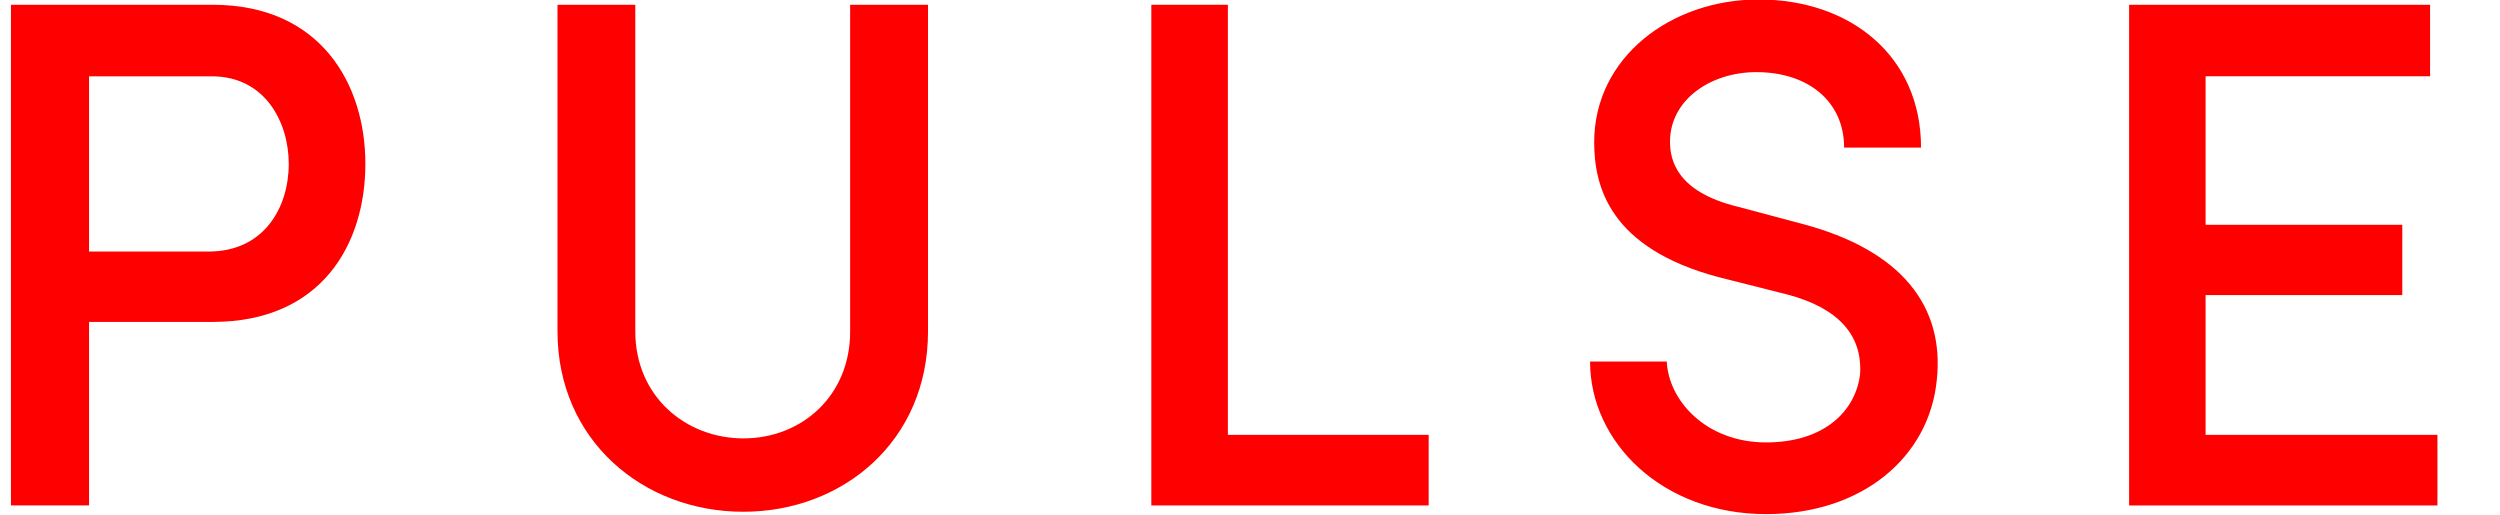 <?xml version="1.0" encoding="utf-8"?>
<!-- Generator: Adobe Illustrator 16.0.0, SVG Export Plug-In . SVG Version: 6.00 Build 0)  -->
<!DOCTYPE svg PUBLIC "-//W3C//DTD SVG 1.1//EN" "http://www.w3.org/Graphics/SVG/1.1/DTD/svg11.dtd">
<svg version="1.1" id="Ebene_1" xmlns="http://www.w3.org/2000/svg" xmlns:xlink="http://www.w3.org/1999/xlink" x="0px" y="0px"
	 width="34px" height="7px" viewBox="0 0 34 7" enable-background="new 0 0 34 7" xml:space="preserve">
<g>
	<path fill="#FF0000" d="M0.163,0.065h2.73c1.465,0,2.076,1.074,2.076,2.163c0,1.091-0.595,2.15-2.076,2.15H1.211v2.495H0.149V0.065
		H0.163z M1.211,1.037v2.384h1.626c0.753,0,1.09-0.598,1.09-1.192c0-0.566-0.321-1.191-1.046-1.191H1.211z"/>
	<path fill="#FF0000" d="M11.562,4.508V0.065h1.059v4.442c0,1.496-1.161,2.453-2.512,2.453c-1.364,0-2.527-0.973-2.527-2.453V0.065
		H8.64v4.442c0,0.885,0.688,1.455,1.47,1.455C10.893,5.963,11.562,5.393,11.562,4.508z"/>
	<path fill="#FF0000" d="M15.658,0.065h1.041v5.849h2.731v0.96h-3.772V0.065z"/>
	<path fill="#FF0000" d="M22.667,4.899c0.017,0.55,0.539,1.118,1.351,1.118c0.801,0,1.22-0.436,1.279-0.927
		c0.042-0.642-0.452-0.961-1.074-1.106l-0.859-0.217c-1.466-0.393-1.683-1.222-1.683-1.832c0-1.158,1.046-1.942,2.236-1.942
		c1.249,0,2.209,0.769,2.209,2.014c-0.234,0-0.812,0-1.046,0c0-0.621-0.481-1.026-1.194-1.026c-0.623,0-1.174,0.377-1.174,0.946
		c0,0.259,0.1,0.682,0.916,0.883l0.868,0.231c1.379,0.361,1.948,1.135,1.845,2.121c-0.101,1.059-1.02,1.83-2.323,1.83
		c-1.408,0-2.393-0.975-2.393-2.075h1.042V4.899z"/>
	<path fill="#FF0000" d="M28.956,0.065h4.093v0.972h-3.053v2.02h2.675v0.956h-2.675v1.901h3.153v0.96h-4.193V0.065z"/>
</g>
<g>
</g>
<g>
</g>
<g>
</g>
<g>
</g>
<g>
</g>
<g>
</g>
<g>
</g>
<g>
</g>
<g>
</g>
<g>
</g>
<g>
</g>
<g>
</g>
<g>
</g>
<g>
</g>
<g>
</g>
</svg>
